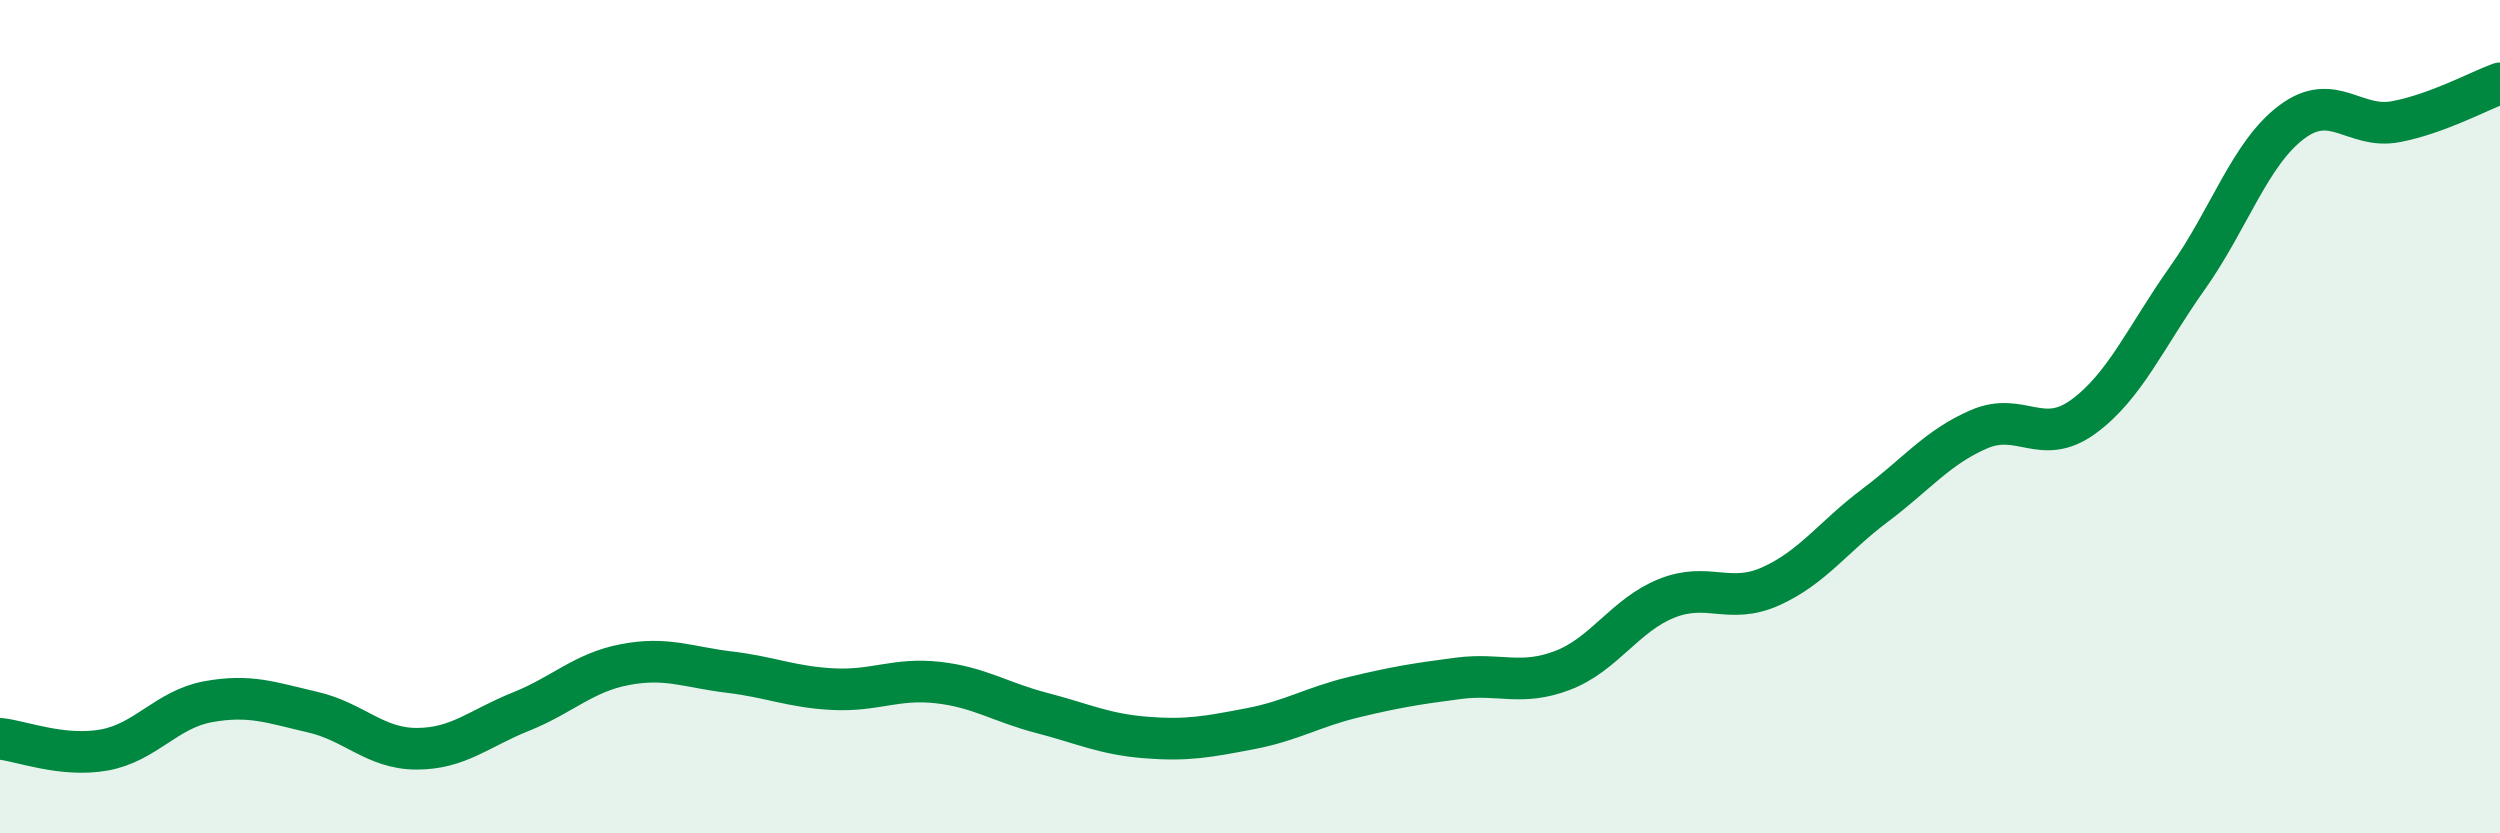 
    <svg width="60" height="20" viewBox="0 0 60 20" xmlns="http://www.w3.org/2000/svg">
      <path
        d="M 0,17.73 C 0.5,17.78 1.5,18.18 2.5,18 C 3.5,17.82 4,17.02 5,16.84 C 6,16.66 6.5,16.86 7.5,17.09 C 8.5,17.32 9,17.97 10,17.97 C 11,17.97 11.5,17.48 12.5,17.08 C 13.5,16.68 14,16.14 15,15.95 C 16,15.76 16.5,16.01 17.5,16.13 C 18.5,16.25 19,16.49 20,16.54 C 21,16.59 21.5,16.27 22.5,16.38 C 23.5,16.49 24,16.85 25,17.11 C 26,17.37 26.5,17.62 27.5,17.7 C 28.5,17.78 29,17.68 30,17.49 C 31,17.3 31.5,16.97 32.5,16.73 C 33.5,16.49 34,16.41 35,16.28 C 36,16.15 36.5,16.47 37.5,16.09 C 38.5,15.71 39,14.76 40,14.36 C 41,13.96 41.5,14.52 42.5,14.07 C 43.5,13.62 44,12.88 45,12.13 C 46,11.38 46.5,10.73 47.5,10.3 C 48.5,9.87 49,10.73 50,10 C 51,9.27 51.5,8.08 52.5,6.67 C 53.5,5.26 54,3.68 55,2.93 C 56,2.18 56.5,3.11 57.5,2.92 C 58.5,2.73 59.5,2.18 60,2L60 20L0 20Z"
        fill="#008740"
        opacity="0.1"
        stroke-linecap="round"
        stroke-linejoin="round"
      />
      <path
        d="M 0,17.73 C 0.5,17.78 1.5,18.18 2.5,18 C 3.5,17.82 4,17.02 5,16.84 C 6,16.66 6.5,16.86 7.5,17.09 C 8.5,17.32 9,17.97 10,17.97 C 11,17.97 11.5,17.48 12.5,17.08 C 13.5,16.68 14,16.14 15,15.95 C 16,15.76 16.5,16.01 17.5,16.13 C 18.5,16.25 19,16.49 20,16.54 C 21,16.59 21.5,16.27 22.5,16.38 C 23.5,16.49 24,16.85 25,17.11 C 26,17.37 26.5,17.62 27.5,17.7 C 28.5,17.78 29,17.68 30,17.49 C 31,17.3 31.5,16.97 32.5,16.73 C 33.5,16.49 34,16.41 35,16.28 C 36,16.15 36.5,16.47 37.5,16.09 C 38.5,15.71 39,14.76 40,14.36 C 41,13.96 41.5,14.52 42.5,14.07 C 43.5,13.62 44,12.88 45,12.13 C 46,11.38 46.5,10.73 47.5,10.3 C 48.5,9.87 49,10.73 50,10 C 51,9.27 51.5,8.08 52.5,6.67 C 53.5,5.26 54,3.68 55,2.93 C 56,2.18 56.5,3.11 57.5,2.92 C 58.5,2.73 59.5,2.18 60,2"
        stroke="#008740"
        stroke-width="1"
        fill="none"
        stroke-linecap="round"
        stroke-linejoin="round"
      />
    </svg>
  